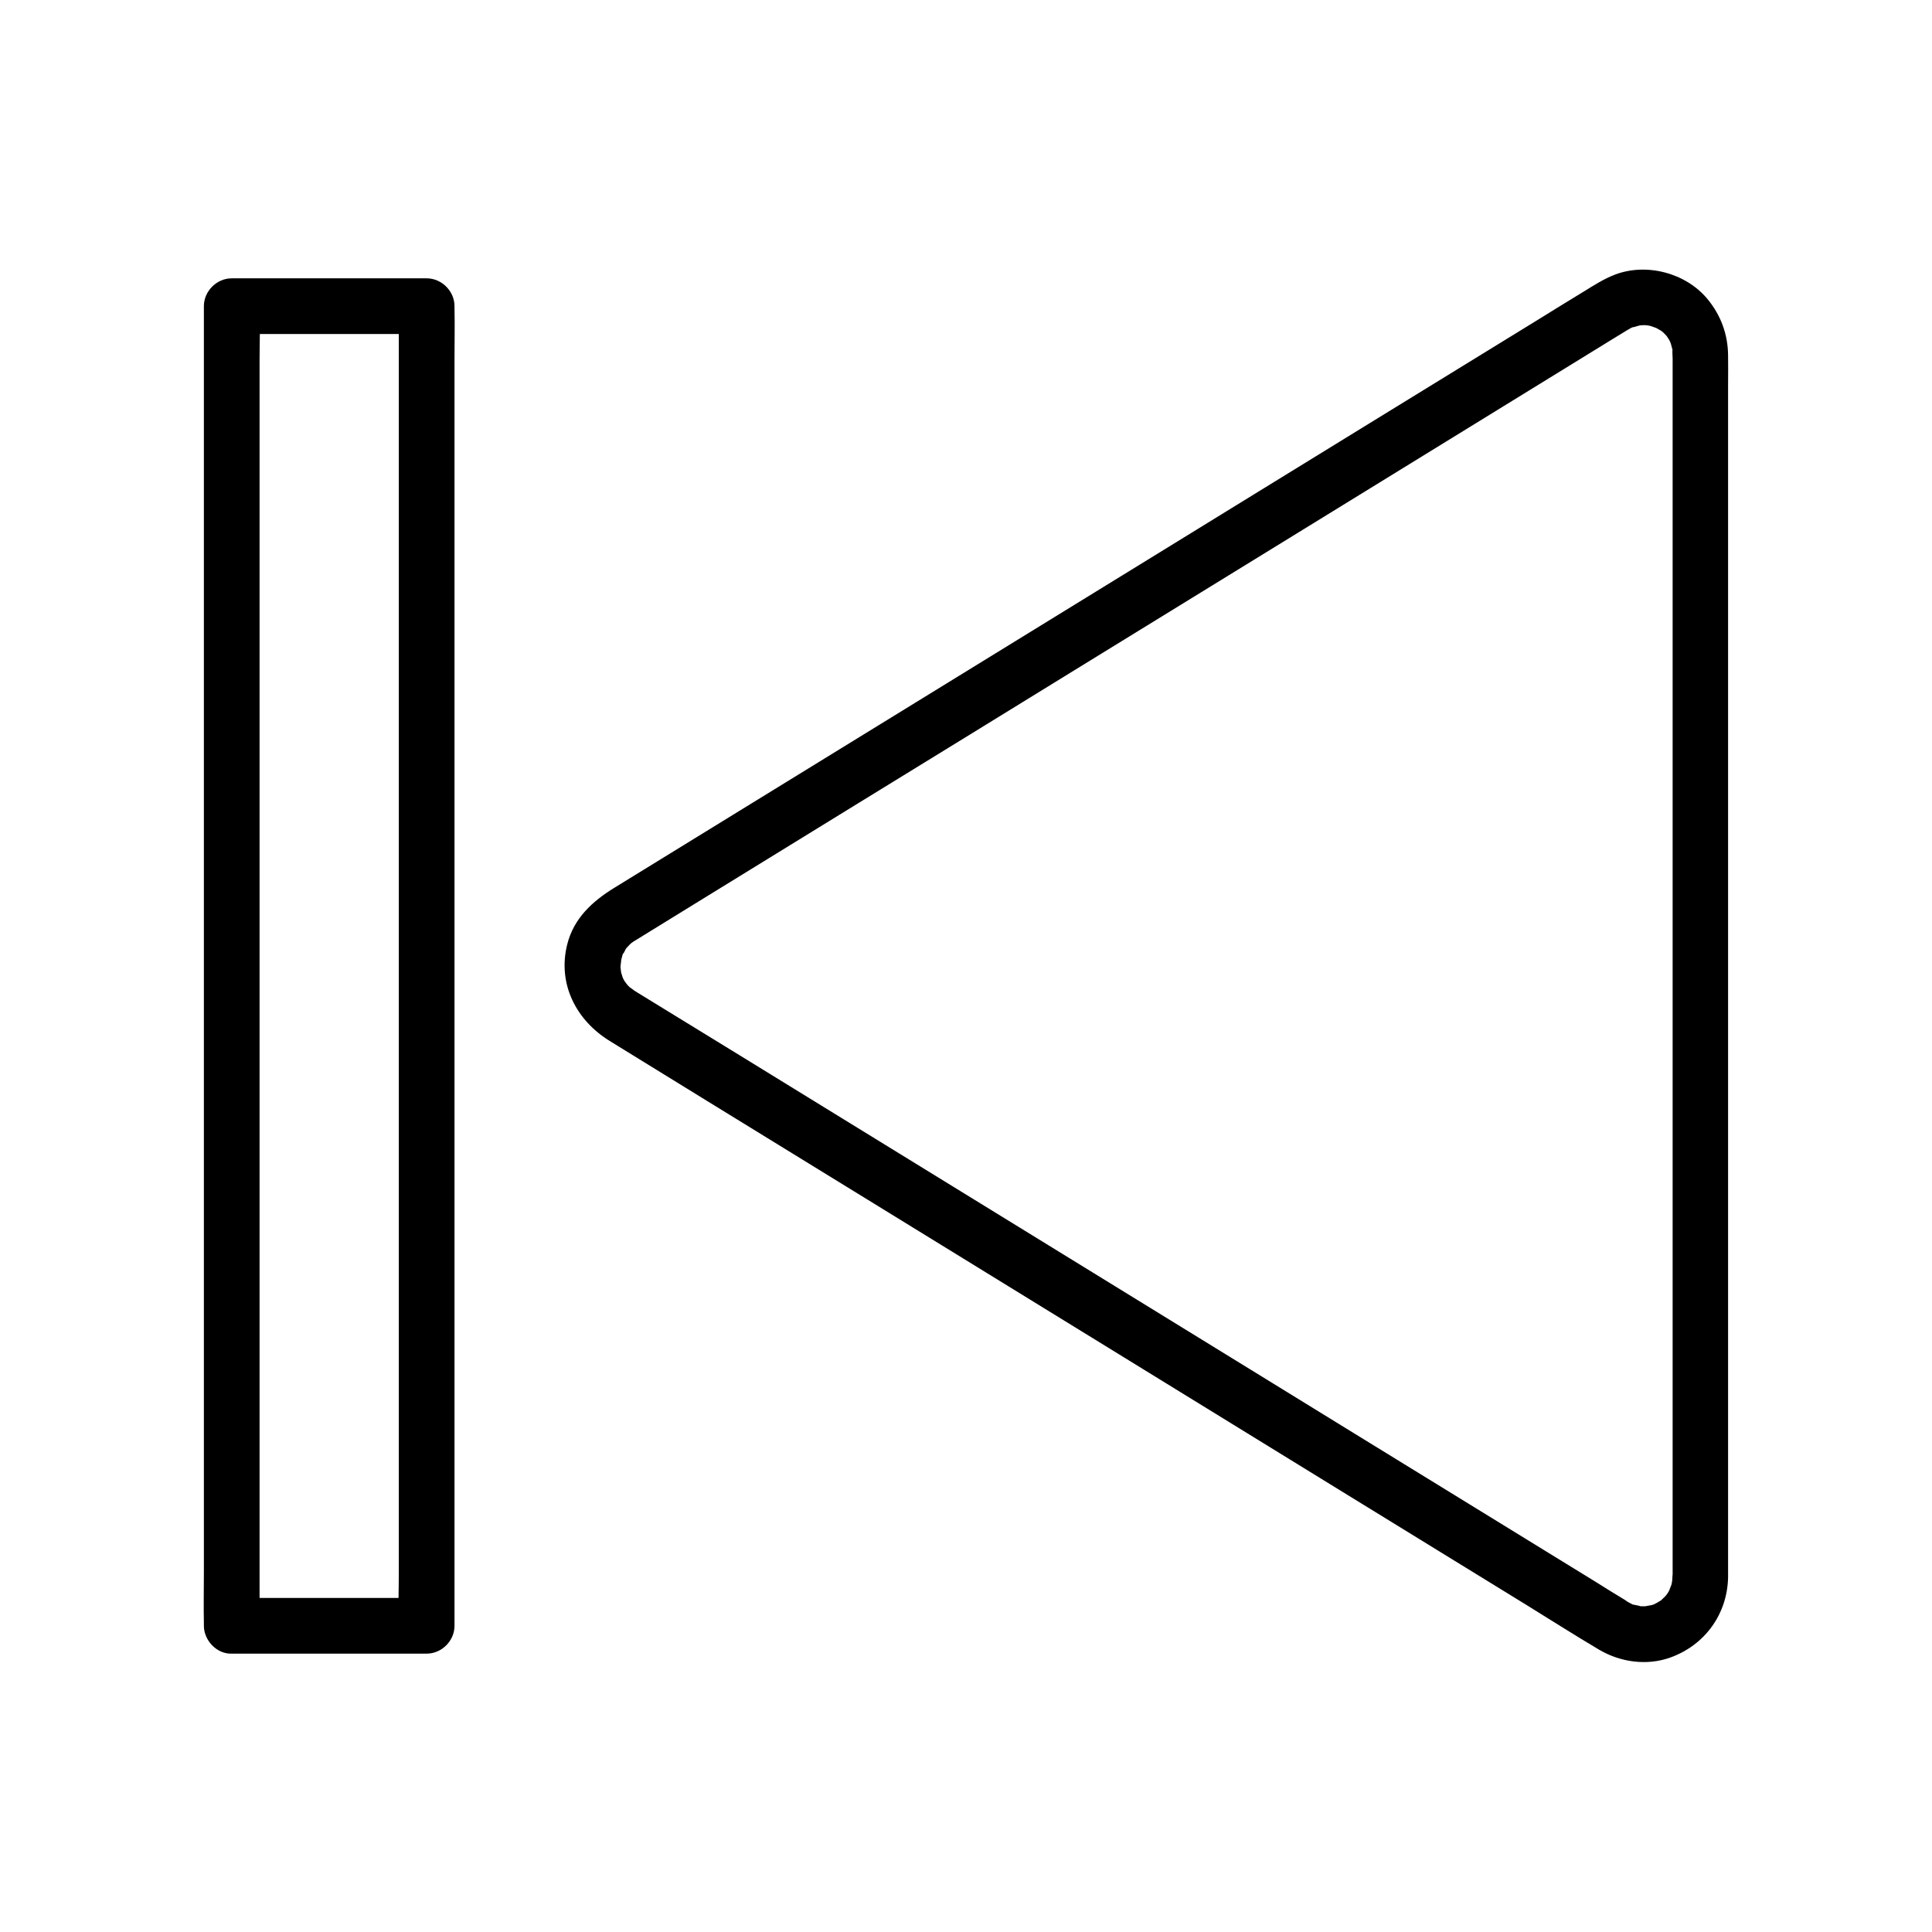 <?xml version="1.0" encoding="UTF-8"?>
<!-- Uploaded to: SVG Repo, www.svgrepo.com, Generator: SVG Repo Mixer Tools -->
<svg fill="#000000" width="800px" height="800px" version="1.1" viewBox="144 144 512 512" xmlns="http://www.w3.org/2000/svg">
 <g>
  <path d="m601.96 562.02v-20.023-51.07-68.387-72.52-63.664-40.539c0-2.559 0.051-5.066 0-7.625-0.051-5.609-1.918-10.676-5.512-15.008-5.758-6.887-16.137-9.594-24.5-6.394-2.953 1.133-5.512 2.805-8.168 4.43-4.184 2.559-8.363 5.117-12.547 7.723-14.711 9.055-29.473 18.105-44.184 27.16-19.633 12.102-39.312 24.156-58.941 36.262-20.469 12.594-40.887 25.141-61.352 37.738-17.121 10.527-34.242 21.059-51.363 31.586-9.543 5.856-19.09 11.758-28.633 17.613-5.758 3.543-10.727 8.07-12.449 15.008-2.609 10.48 2.41 20.121 11.316 25.586 8.562 5.266 17.121 10.527 25.633 15.793 16.582 10.184 33.113 20.367 49.691 30.555 20.27 12.496 40.59 24.945 60.859 37.441 19.926 12.25 39.852 24.5 59.73 36.754 15.398 9.496 30.848 18.941 46.25 28.438 6.641 4.082 13.234 8.316 19.977 12.301 5.656 3.344 12.695 4.328 18.941 2.066 9.148-3.316 15.055-11.531 15.25-21.223 0.098-3.836-3.445-7.578-7.379-7.379-4.082 0.195-7.281 3.246-7.379 7.379 0 0-0.098 2.117 0 0.934 0.098-1.133-0.195 0.789-0.195 0.836-0.148 0.641-1.082 2.363-0.297 1.031-0.195 0.344-0.344 0.688-0.543 1.031 0 0.051-1.082 1.625-0.395 0.688 0.641-0.887-0.492 0.543-0.543 0.59-0.344 0.344-0.738 0.641-1.031 0.984-0.641 0.738 1.379-0.789-0.098 0.051-0.344 0.195-0.641 0.395-0.984 0.59s-0.688 0.344-1.031 0.543c1.477-0.738 0.344-0.148-0.098 0-0.492 0.148-3.051 0.492-1.133 0.344-0.984 0.051-1.918 0.051-2.902 0 1.82 0.098-0.688-0.297-1.277-0.441-0.984-0.246 0.887 0.641 0.051 0.051-0.441-0.297-0.984-0.492-1.426-0.789l-0.051-0.051c-0.195-0.098-0.395-0.246-0.59-0.395-2.609-1.574-5.164-3.148-7.723-4.773-12.203-7.527-24.453-15.008-36.652-22.535-18.301-11.266-36.605-22.484-54.859-33.75-20.367-12.547-40.738-25.043-61.105-37.59-18.449-11.367-36.898-22.68-55.352-34.047-12.547-7.723-25.094-15.449-37.637-23.125-2.805-1.723-5.609-3.445-8.414-5.164-0.246-0.148-0.543-0.344-0.789-0.492-0.492-0.344-1.723-1.379-0.738-0.441-0.297-0.297-0.59-0.543-0.887-0.836 0 0-1.277-1.523-0.59-0.641 0.688 0.887-0.395-0.688-0.441-0.688-0.195-0.344-0.344-0.688-0.543-1.031 0.148 0.246 0.441 1.426 0.098 0.148-0.098-0.344-0.246-0.738-0.344-1.082 0-0.098-0.492-1.918-0.195-0.688 0.246 1.031-0.051-0.738-0.051-0.984 0-0.59 0.441-2.953 0-1.18 0.195-0.738 0.395-1.477 0.59-2.215 0.441-1.523-0.59 0.492 0.051-0.098 0.297-0.246 0.543-0.934 0.738-1.277 0.195-0.344 0.836-0.984-0.098 0.051 0.395-0.441 0.836-0.887 1.23-1.328 0.195-0.195 1.082-0.887-0.051-0.051 0.344-0.246 0.688-0.492 1.082-0.738 0.051-0.051 0.098-0.051 0.148-0.098 0.246-0.148 0.492-0.297 0.738-0.441 1.031-0.641 2.066-1.277 3.102-1.918 4.082-2.508 8.215-5.066 12.301-7.578 14.367-8.855 28.734-17.664 43.098-26.52 19.238-11.809 38.426-23.617 57.664-35.473 20.223-12.449 40.441-24.895 60.715-37.344 17.172-10.578 34.391-21.156 51.562-31.734 10.137-6.25 20.32-12.496 30.453-18.746 0.984-0.59 1.918-1.18 2.902-1.77 0.195-0.148 0.441-0.246 0.641-0.395 0.051 0 0.051-0.051 0.098-0.051 0.543-0.344 1.133-0.641 1.723-0.887-1.426 0.641 1.18-0.246 1.723-0.344-0.297 0.051-1.574 0.051-0.195 0.051 0.395 0 0.789-0.051 1.18-0.051 0.098 0 1.969 0.195 0.738 0-1.23-0.148 0.641 0.148 0.738 0.195 0.641 0.148 2.363 0.934 0.934 0.195 0.836 0.441 1.672 0.887 2.461 1.426-1.328-0.887-0.246-0.195 0.051 0.098 0.344 0.344 0.688 0.688 0.984 1.031 0.344 0.344 0.543 1.031-0.098-0.148 0.195 0.344 0.441 0.641 0.641 0.984 0.195 0.344 0.344 0.688 0.543 1.031-0.738-1.379-0.098-0.297 0 0.195 0.148 0.492 0.246 0.984 0.395 1.477 0.344 1.328 0.098-0.641 0 0.195-0.051 0.688 0.051 1.477 0.051 2.164v27.75 54.906 69.273 70.848 59.629 35.57 4.773c0 3.836 3.394 7.578 7.379 7.379 3.918 0.066 7.312-2.984 7.312-7.117z"/>
  <path d="m205.41 582.23h45.164 6.496c3.984 0 7.379-3.394 7.379-7.379v-9.297-25.535-37.59-45.855-50.43-50.676-47.281-39.949-28.879c0-4.527 0.098-9.102 0-13.629v-0.59c0-3.984-3.394-7.379-7.379-7.379h-45.164-6.496c-3.984 0-7.379 3.394-7.379 7.379v9.297 25.535 37.59 45.855 50.43 50.676 47.281 39.949 28.879c0 4.527-0.098 9.102 0 13.629v0.59c0 3.84 3.394 7.527 7.379 7.379 3.984-0.195 7.379-3.246 7.379-7.379v-9.297-25.535-37.59-45.855-50.43-50.676-47.281-39.949-28.879c0-4.527 0.195-9.102 0-13.629v-0.59c-2.461 2.461-4.922 4.922-7.379 7.379h45.164 6.496c-2.461-2.461-4.922-4.922-7.379-7.379v9.297 25.535 37.59 45.855 50.43 50.676 47.281 39.949 28.879c0 4.527-0.195 9.102 0 13.629v0.59c2.461-2.461 4.922-4.922 7.379-7.379h-45.164-6.496c-3.836 0-7.578 3.394-7.379 7.379s3.246 7.379 7.379 7.379z"/>
 </g>
</svg>